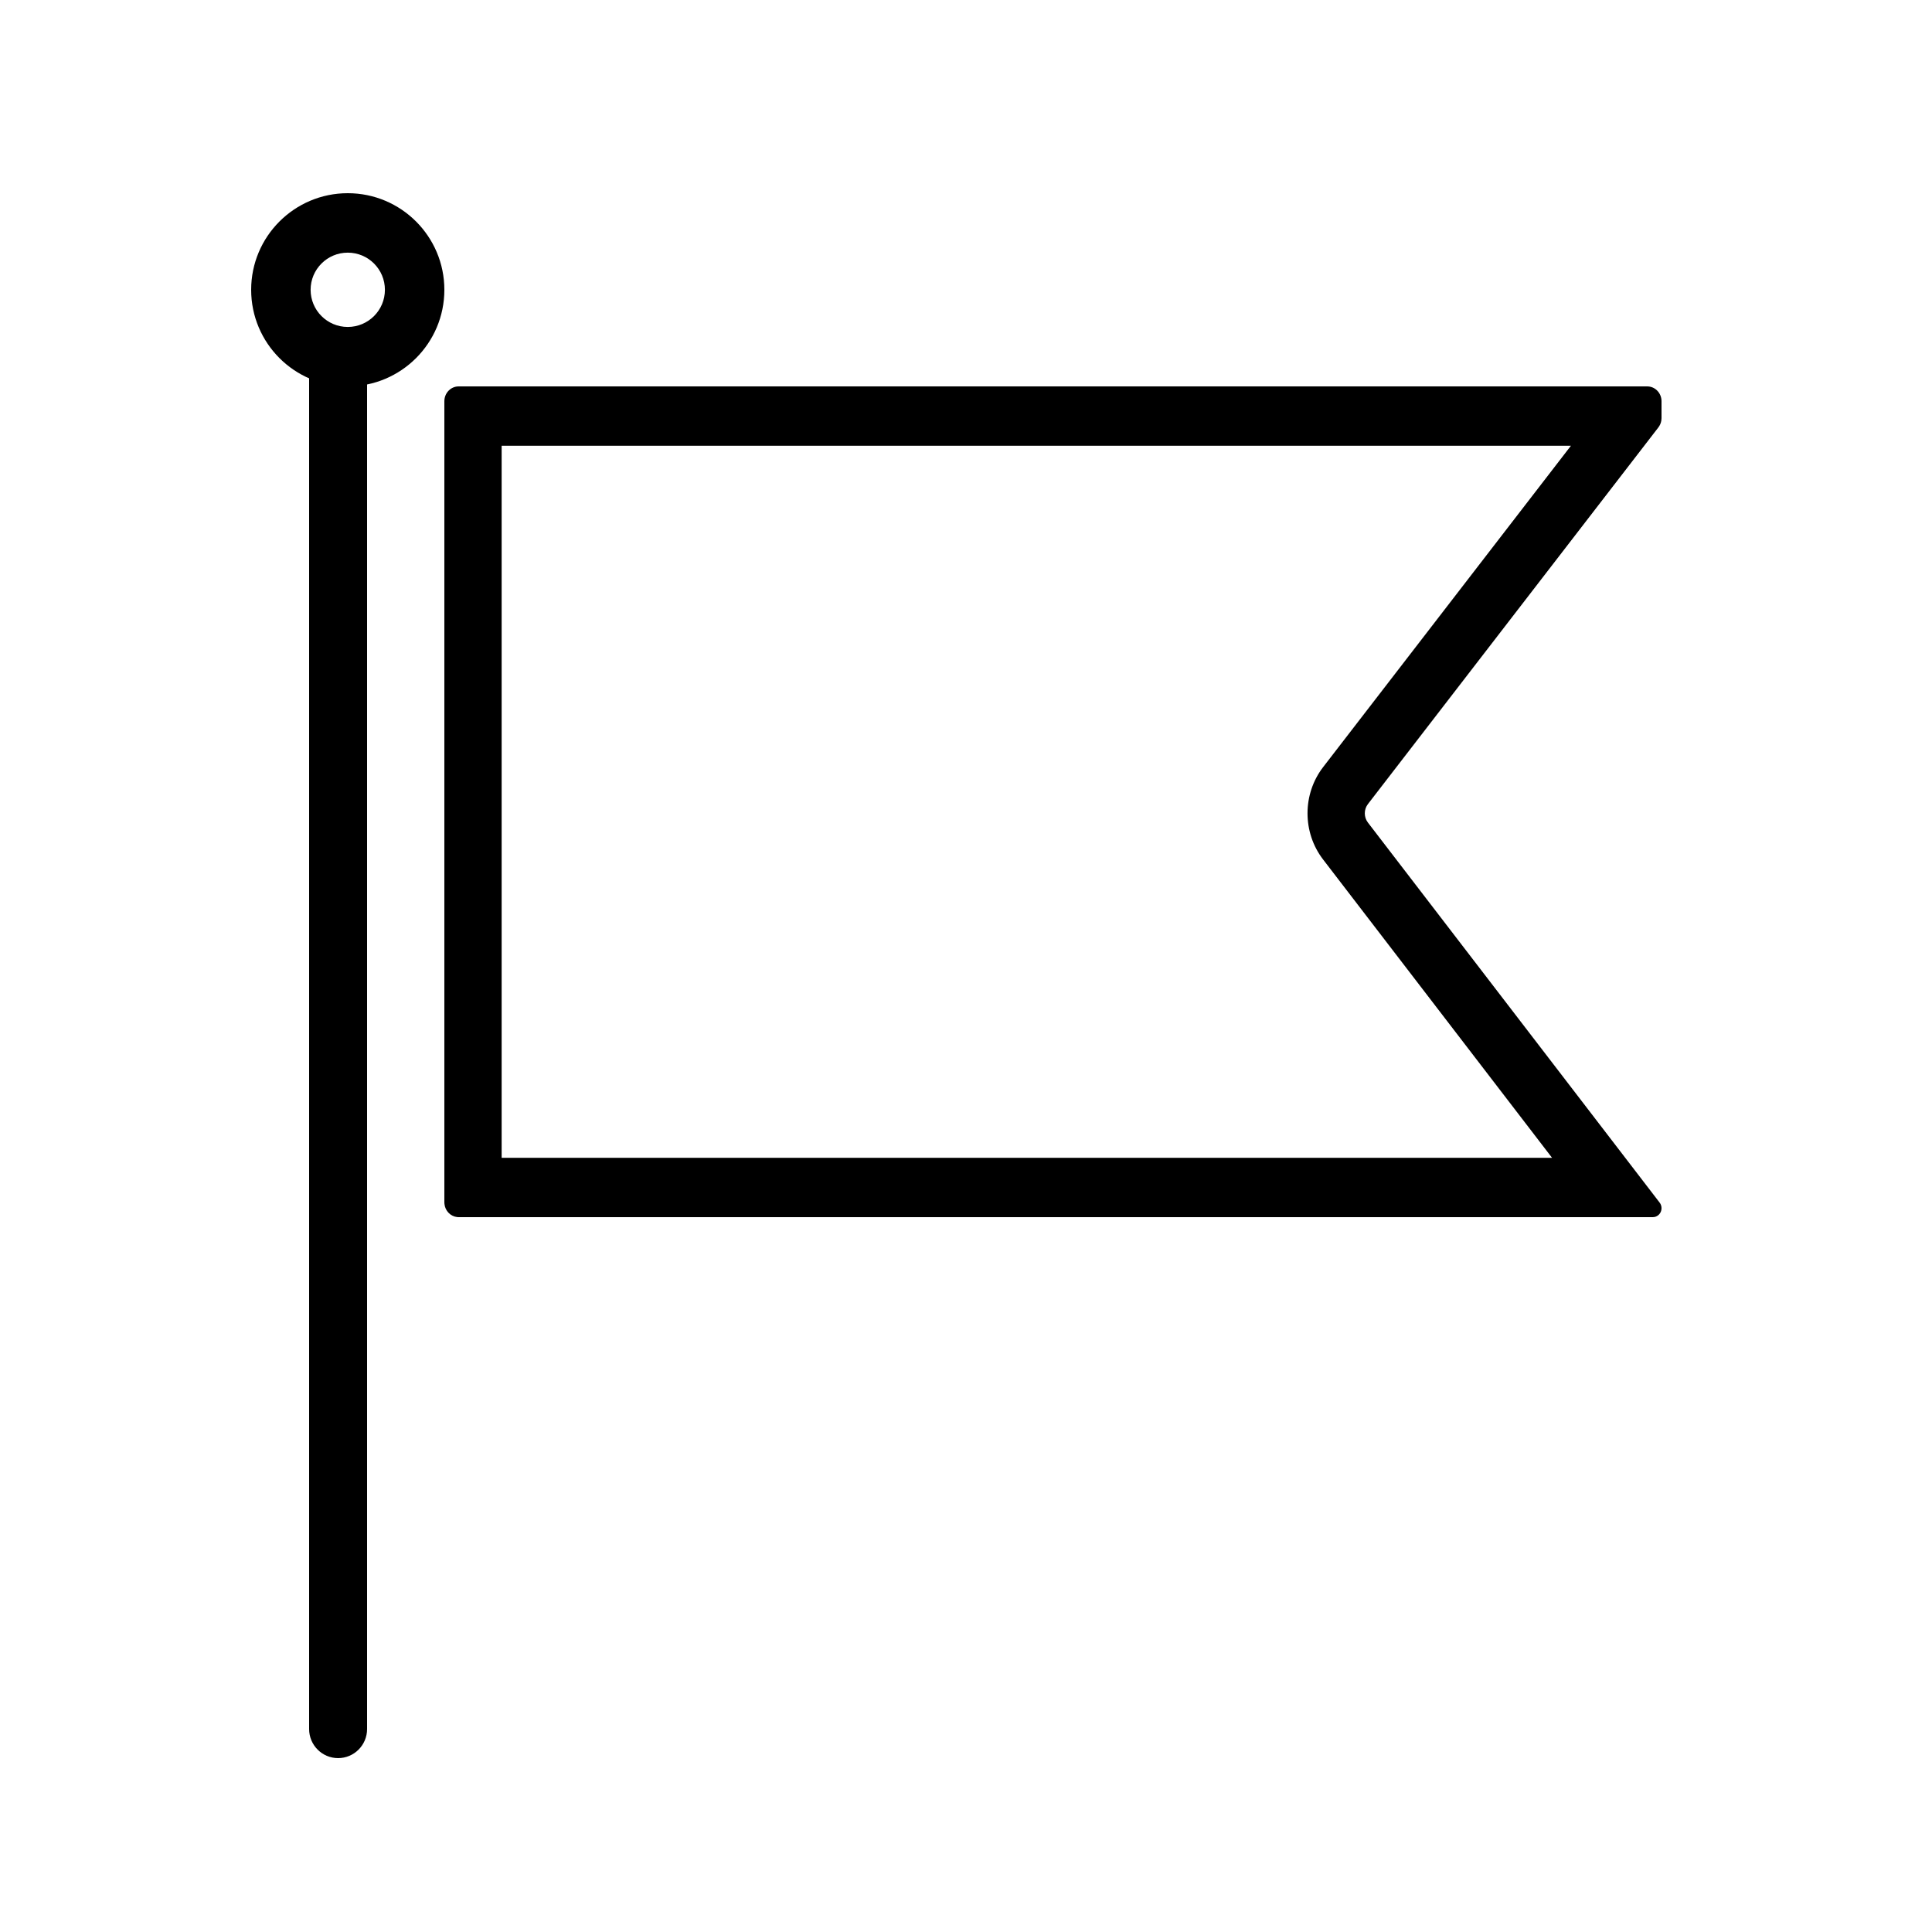 <svg width="100" height="100" viewBox="0 0 100 100" fill="none" xmlns="http://www.w3.org/2000/svg">
<path d="M19.923 15C19.923 13.938 19.062 13.077 18 13.077C16.938 13.077 16.077 13.938 16.077 15C16.077 16.062 16.938 16.923 18 16.923V20C15.239 20 13 17.761 13 15C13 12.239 15.239 10 18 10C20.761 10 23 12.239 23 15C23 17.761 20.761 20 18 20V16.923C19.062 16.923 19.923 16.062 19.923 15Z" fill="black"/>
<path d="M19 89.495C19 90.326 18.328 91 17.5 91C16.672 91 16 90.326 16 89.495L16 18L19 18L19 89.495Z" fill="black"/>
<path d="M85.552 63H84.989L85.552 62.536V63ZM25.965 59.929H80.335L68.483 44.487C67.407 43.086 67.409 41.101 68.487 39.702L81.312 23.071H25.965V59.929ZM86 21.643L85.989 21.773C85.968 21.9 85.916 22.02 85.838 22.122L70.804 41.618C70.588 41.898 70.588 42.296 70.803 42.576L85.903 62.247C85.966 62.329 86 62.431 86 62.536L85.991 62.63C85.955 62.811 85.817 62.953 85.642 62.99L85.552 63V62.536L84.989 63H23.741L23.665 62.996C23.317 62.959 23.039 62.672 23.004 62.311L23 62.232V20.768C23 20.37 23.291 20.043 23.665 20.004L23.741 20H85.259L85.335 20.004C85.709 20.043 86 20.37 86 20.768V21.643Z" fill="black"/>
</svg>
